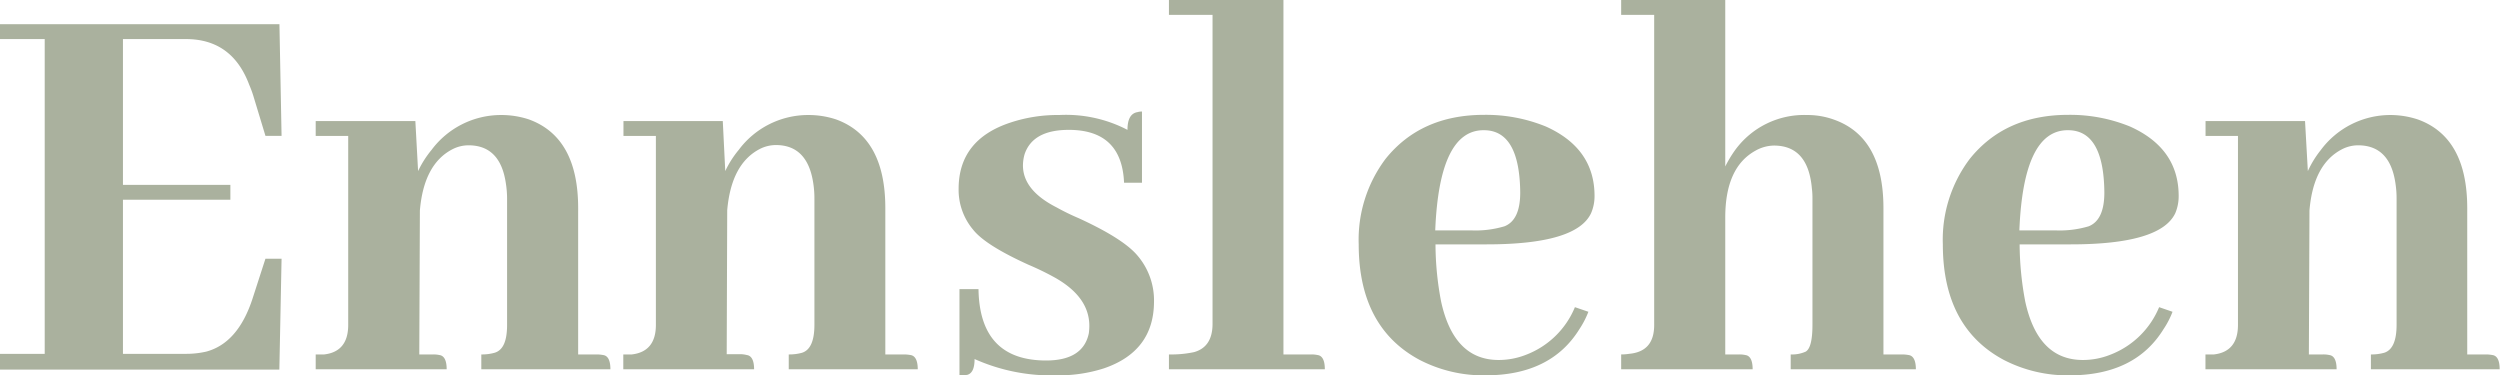 <svg xmlns="http://www.w3.org/2000/svg" viewBox="0 0 293 44"><defs><style>.cls-1{fill:#aab19e;fill-rule:evenodd;}</style></defs><title>Ennslehen-logo-header-scrollen</title><g id="Ebene_2" data-name="Ebene 2"><g id="Ebene_1-2" data-name="Ebene 1"><path class="cls-1" d="M31.11,15.92l-1.44-4.75a12.28,12.28,0,0,0-.46-1.23q-2-5.35-7.4-5.36h-7.4V21.67H27v1.74H14.41V41.47h7.4a10.54,10.54,0,0,0,2.36-.26q3.73-1,5.43-6.22l1.51-4.67H33l-.26,13H0V41.47H5.24V4.58H0V2.84H32.75L33,15.92Z"/><path class="cls-1" d="M51.5,41.61c.57.08.85.65.85,1.67H37V41.54h1c1.88-.22,2.81-1.38,2.81-3.46V15.93H37V14.19H48.68L49,20.05a11.89,11.89,0,0,1,1.57-2.47,10.16,10.16,0,0,1,8.12-4.1A10.29,10.29,0,0,1,62,14q5.76,2.1,5.76,10.39V41.54H69.9a4.15,4.15,0,0,1,.79.07c.57.08.85.65.85,1.67H56.41V41.54a5.5,5.5,0,0,0,1.57-.2c1-.31,1.45-1.4,1.45-3.27V23.3a11.49,11.49,0,0,0-.14-1.79c-.43-3-1.9-4.48-4.38-4.48a4.14,4.14,0,0,0-1.9.47q-3.34,1.74-3.8,7.17l-.07,16.87h1.64A3.26,3.26,0,0,1,51.5,41.61Z"/><path class="cls-1" d="M87.53,41.61c.56.08.85.65.85,1.67H73.05V41.54h1c1.88-.22,2.82-1.38,2.82-3.46V15.93h-3.8V14.19H84.71L85,20.05a11.49,11.49,0,0,1,1.57-2.47,10.14,10.14,0,0,1,8.12-4.1A10.29,10.29,0,0,1,98,14q5.76,2.1,5.76,10.39V41.54h2.16a4.29,4.29,0,0,1,.79.07c.56.08.85.65.85,1.67H92.44V41.54a5.55,5.55,0,0,0,1.57-.2q1.44-.47,1.44-3.27V23.3a11.51,11.51,0,0,0-.13-1.79Q94.66,17,90.93,17a4.17,4.17,0,0,0-1.9.47q-3.33,1.74-3.8,7.17l-.06,16.87h1.64A3.26,3.26,0,0,1,87.53,41.61Z"/><path class="cls-1" d="M114.68,33.89h-2.23V44a5,5,0,0,0,.92-.07c.57-.16.85-.77.85-1.85a22.12,22.12,0,0,0,9.7,1.91,17.35,17.35,0,0,0,5.43-.81q5.9-2,5.9-7.86a8.07,8.07,0,0,0-2-5.44q-1.69-1.95-6.81-4.3a27.2,27.2,0,0,1-2.62-1.28q-3.93-2-3.93-4.91a4.78,4.78,0,0,1,.2-1.34c.65-1.89,2.38-2.83,5.17-2.83q6.22,0,6.48,6.2h2.1V13.07a1.86,1.86,0,0,0-.52.07c-.79.13-1.18.82-1.18,2.08a15.58,15.58,0,0,0-8-1.74,17.57,17.57,0,0,0-5.7.88q-6.09,2-6.09,7.77a7.26,7.26,0,0,0,1.7,4.79c1,1.26,3.21,2.62,6.49,4.11a32.58,32.58,0,0,1,2.94,1.42c2.8,1.53,4.19,3.45,4.19,5.74a6.82,6.82,0,0,1-.06.87c-.44,2.12-2.12,3.19-5,3.19Q114.81,42.25,114.68,33.89Z"/><path class="cls-1" d="M154.42,41.61c.57.08.85.65.85,1.67H137V41.54a12.88,12.88,0,0,0,2.94-.27c1.44-.4,2.17-1.5,2.17-3.32V1.74H137V0h13.42V41.54h3.28A3.26,3.26,0,0,1,154.42,41.61Z"/><path class="cls-1" d="M185.11,38.57q-3.35,5.41-11,5.42a16.27,16.27,0,0,1-7.73-1.81q-7.14-3.82-7.14-13.55a15.76,15.76,0,0,1,3.14-10q4.13-5.16,11.53-5.17a18.58,18.58,0,0,1,7.27,1.37q5.7,2.56,5.7,8.14a5,5,0,0,1-.4,2q-1.69,3.67-12.24,3.67h-6a36.05,36.05,0,0,0,.66,6.71c1,4.57,3.25,6.84,6.74,6.84a8.75,8.75,0,0,0,3.21-.61A10.07,10.07,0,0,0,184.58,36l1.58.54A10.46,10.46,0,0,1,185.11,38.57ZM168.21,27h4.19a11.82,11.82,0,0,0,3.93-.48c1.23-.49,1.84-1.81,1.84-3.95q-.07-7.31-4.26-7.31Q168.68,15.22,168.21,27Z"/><path class="cls-1" d="M204.56,41.61c.57.08.85.65.85,1.67H190V41.54a5.7,5.7,0,0,0,.92-.07c2-.18,2.95-1.31,2.95-3.39V1.74H190V0H202.2V19.51a14.21,14.21,0,0,1,1.12-1.87,10,10,0,0,1,8.45-4.16,9.12,9.12,0,0,1,3.14.53c3.88,1.36,5.83,4.81,5.83,10.39V41.54h2.16a4.29,4.29,0,0,1,.79.07c.56.08.85.65.85,1.67H209.87V41.54a3.91,3.91,0,0,0,1.76-.33c.53-.31.79-1.36.79-3.15V23.27a9,9,0,0,0-.07-1.21c-.3-3.35-1.79-5-4.45-5a4.53,4.53,0,0,0-2.16.6q-3.54,1.95-3.54,7.83V41.54h1.64A3.26,3.26,0,0,1,204.56,41.61Z"/><path class="cls-1" d="M253.57,38.57q-3.33,5.41-11,5.42a16.3,16.3,0,0,1-7.73-1.81q-7.14-3.82-7.14-13.55a15.71,15.71,0,0,1,3.15-10q4.13-5.16,11.52-5.17a18.58,18.58,0,0,1,7.27,1.37q5.7,2.56,5.7,8.14a5.12,5.12,0,0,1-.39,2q-1.71,3.67-12.25,3.67h-6a36.93,36.93,0,0,0,.66,6.71c1,4.57,3.25,6.84,6.75,6.84a8.66,8.66,0,0,0,3.2-.61A10.09,10.09,0,0,0,253.05,36l1.57.54A9.94,9.94,0,0,1,253.57,38.57ZM236.67,27h4.2a11.9,11.9,0,0,0,3.93-.48c1.22-.49,1.83-1.81,1.83-3.95q-.06-7.31-4.26-7.31Q237.14,15.22,236.67,27Z"/><path class="cls-1" d="M273,41.61c.57.08.85.65.85,1.67H258.48V41.54h1c1.87-.22,2.81-1.38,2.81-3.46V15.93h-3.8V14.19h11.66l.33,5.86A11.89,11.89,0,0,1,272,17.58a10.16,10.16,0,0,1,8.12-4.1,10.29,10.29,0,0,1,3.28.53q5.76,2.1,5.76,10.39V41.54h2.16a4.22,4.22,0,0,1,.79.07c.57.08.85.65.85,1.67H277.87V41.54a5.5,5.5,0,0,0,1.57-.2q1.44-.47,1.44-3.27V23.3a11.51,11.51,0,0,0-.13-1.79c-.43-3-1.9-4.48-4.39-4.48a4.13,4.13,0,0,0-1.89.47q-3.35,1.74-3.8,7.17l-.07,16.87h1.64A3.26,3.26,0,0,1,273,41.61Z"/></g></g></svg>